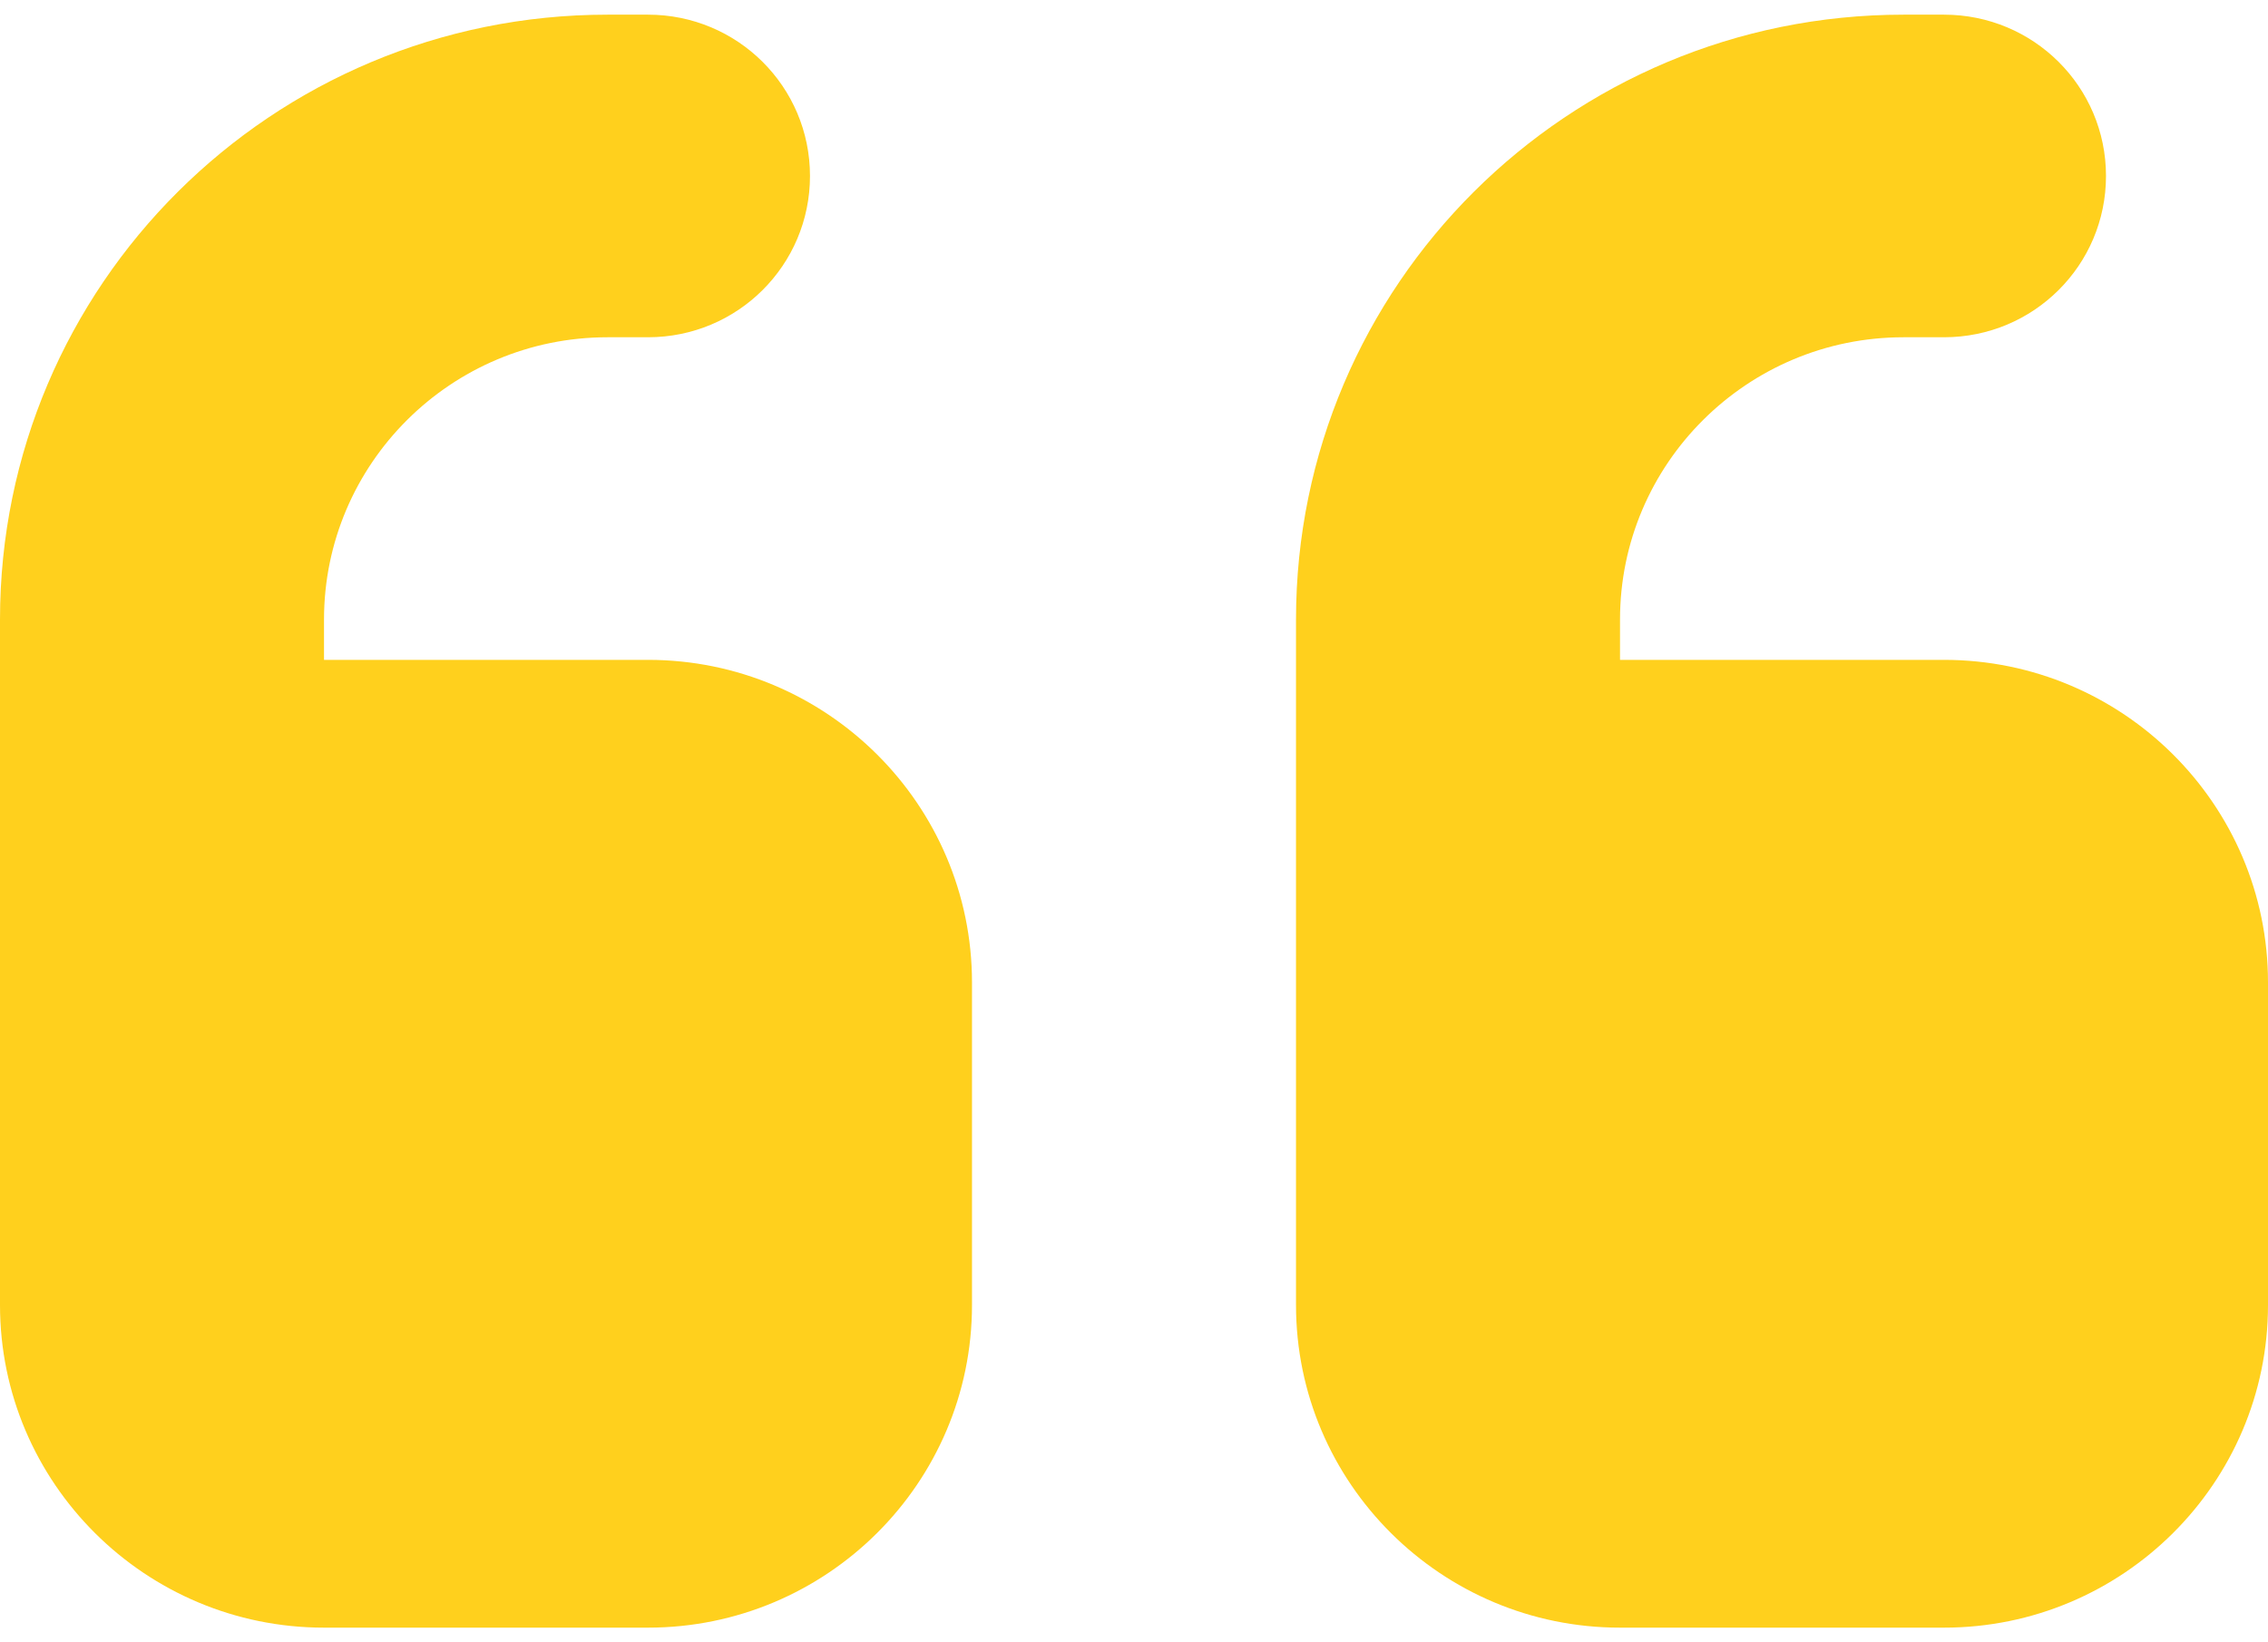 <?xml version="1.0" encoding="UTF-8"?> <svg xmlns="http://www.w3.org/2000/svg" width="58" height="42" viewBox="0 0 58 42" fill="none"><path d="M0 15.844C0 7.297 6.952 0.375 15.536 0.375H16.571C18.863 0.375 20.714 2.218 20.714 4.5C20.714 6.782 18.863 8.625 16.571 8.625H15.536C11.535 8.625 8.286 11.861 8.286 15.844V16.875H16.571C21.142 16.875 24.857 20.575 24.857 25.125V33.375C24.857 37.925 21.142 41.625 16.571 41.625H8.286C3.716 41.625 0 37.925 0 33.375V29.25V25.125V15.844ZM33.143 15.844C33.143 7.297 40.095 0.375 48.679 0.375H49.714C52.006 0.375 53.857 2.218 53.857 4.5C53.857 6.782 52.006 8.625 49.714 8.625H48.679C44.678 8.625 41.429 11.861 41.429 15.844V16.875H49.714C54.284 16.875 58 20.575 58 25.125V33.375C58 37.925 54.284 41.625 49.714 41.625H41.429C36.858 41.625 33.143 37.925 33.143 33.375V29.25V25.125V15.844Z" fill="#FFD01D"></path></svg> 